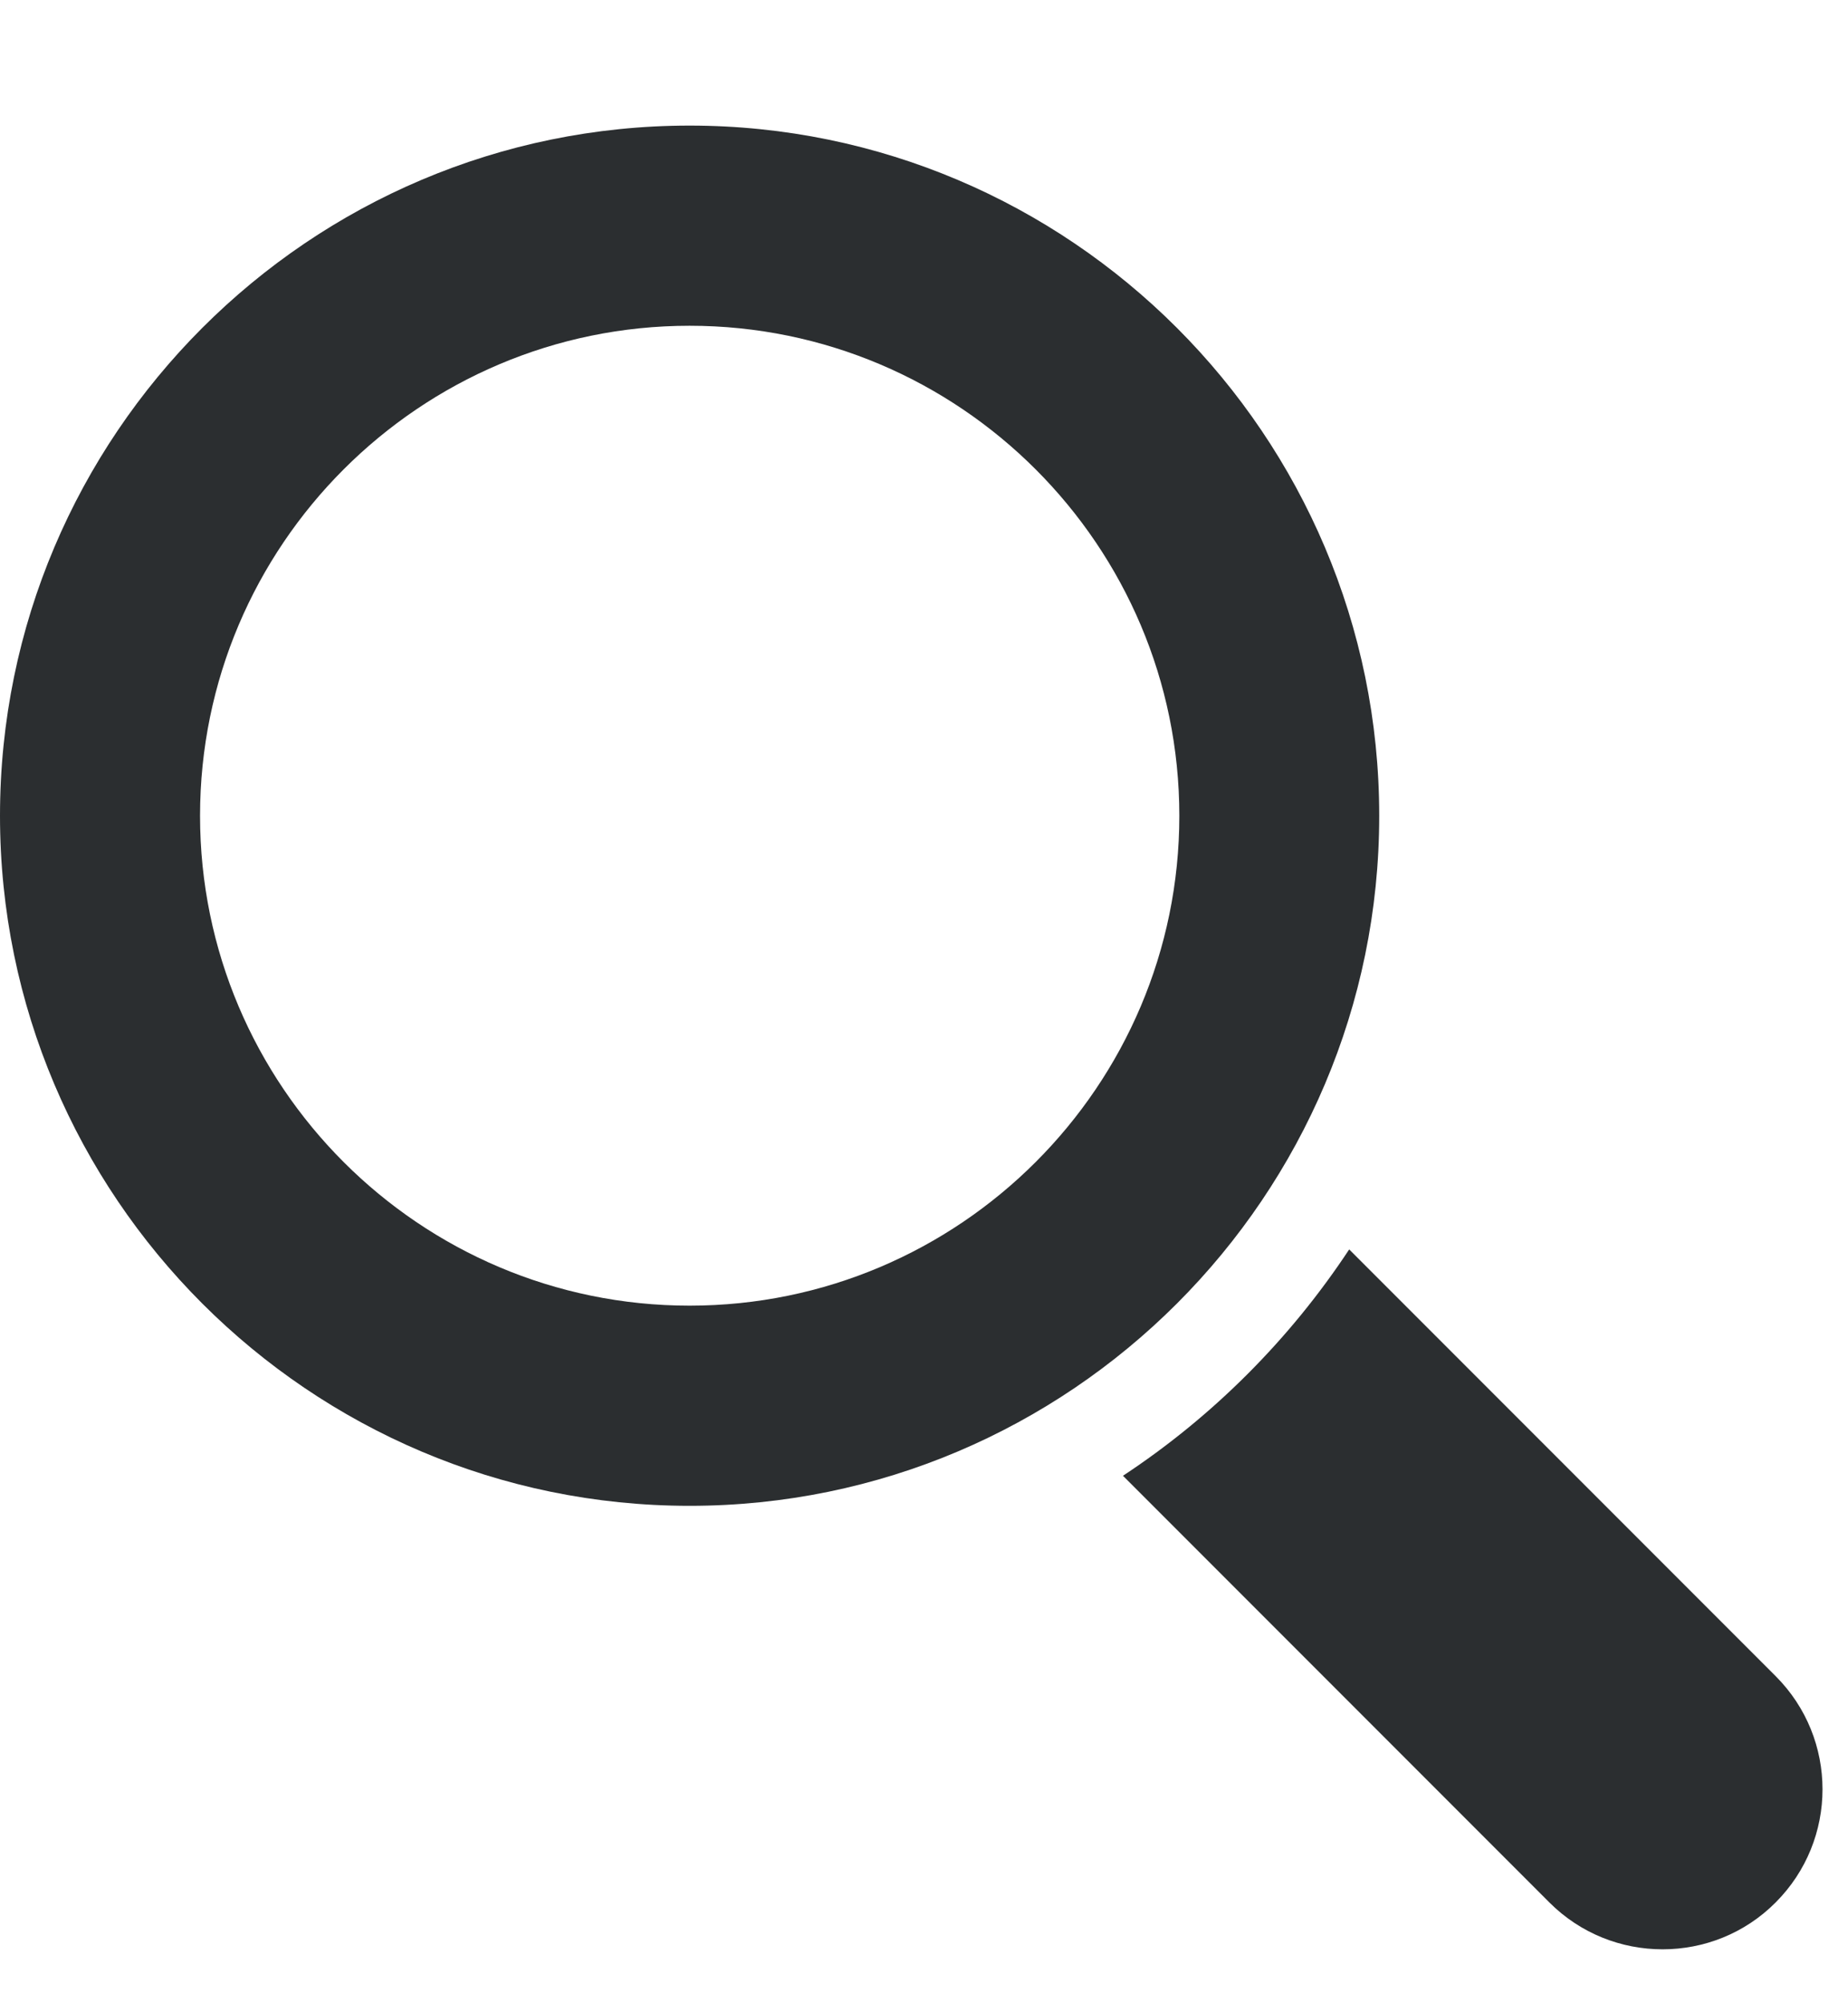 <svg width="12" height="13" viewBox="0 0 12 13" fill="none" xmlns="http://www.w3.org/2000/svg">
<g id="Icon">
<g id="Group 3">
<path id="Fill 1" fill-rule="evenodd" clip-rule="evenodd" d="M11.53 10.877L8.761 8.108C8.376 8.691 7.876 9.192 7.292 9.577L10.061 12.346C10.264 12.549 10.53 12.65 10.796 12.65C11.062 12.65 11.328 12.549 11.53 12.346C11.936 11.94 11.936 11.283 11.53 10.877Z" fill="#2B2E30"/>
</g>
<g id="Group 6">
<path id="Fill 4" fill-rule="evenodd" clip-rule="evenodd" d="M4.478 2.114C2.725 2.114 1.299 3.54 1.299 5.294C1.299 7.047 2.725 8.473 4.478 8.473C6.231 8.473 7.658 7.047 7.658 5.294C7.658 3.54 6.231 2.114 4.478 2.114ZM4.478 9.772C2.009 9.772 0 7.763 0 5.294C0 2.824 2.009 0.815 4.478 0.815C6.947 0.815 8.956 2.824 8.956 5.294C8.956 7.763 6.947 9.772 4.478 9.772Z" fill="#2B2E30"/>
</g>
</g>
</svg>
